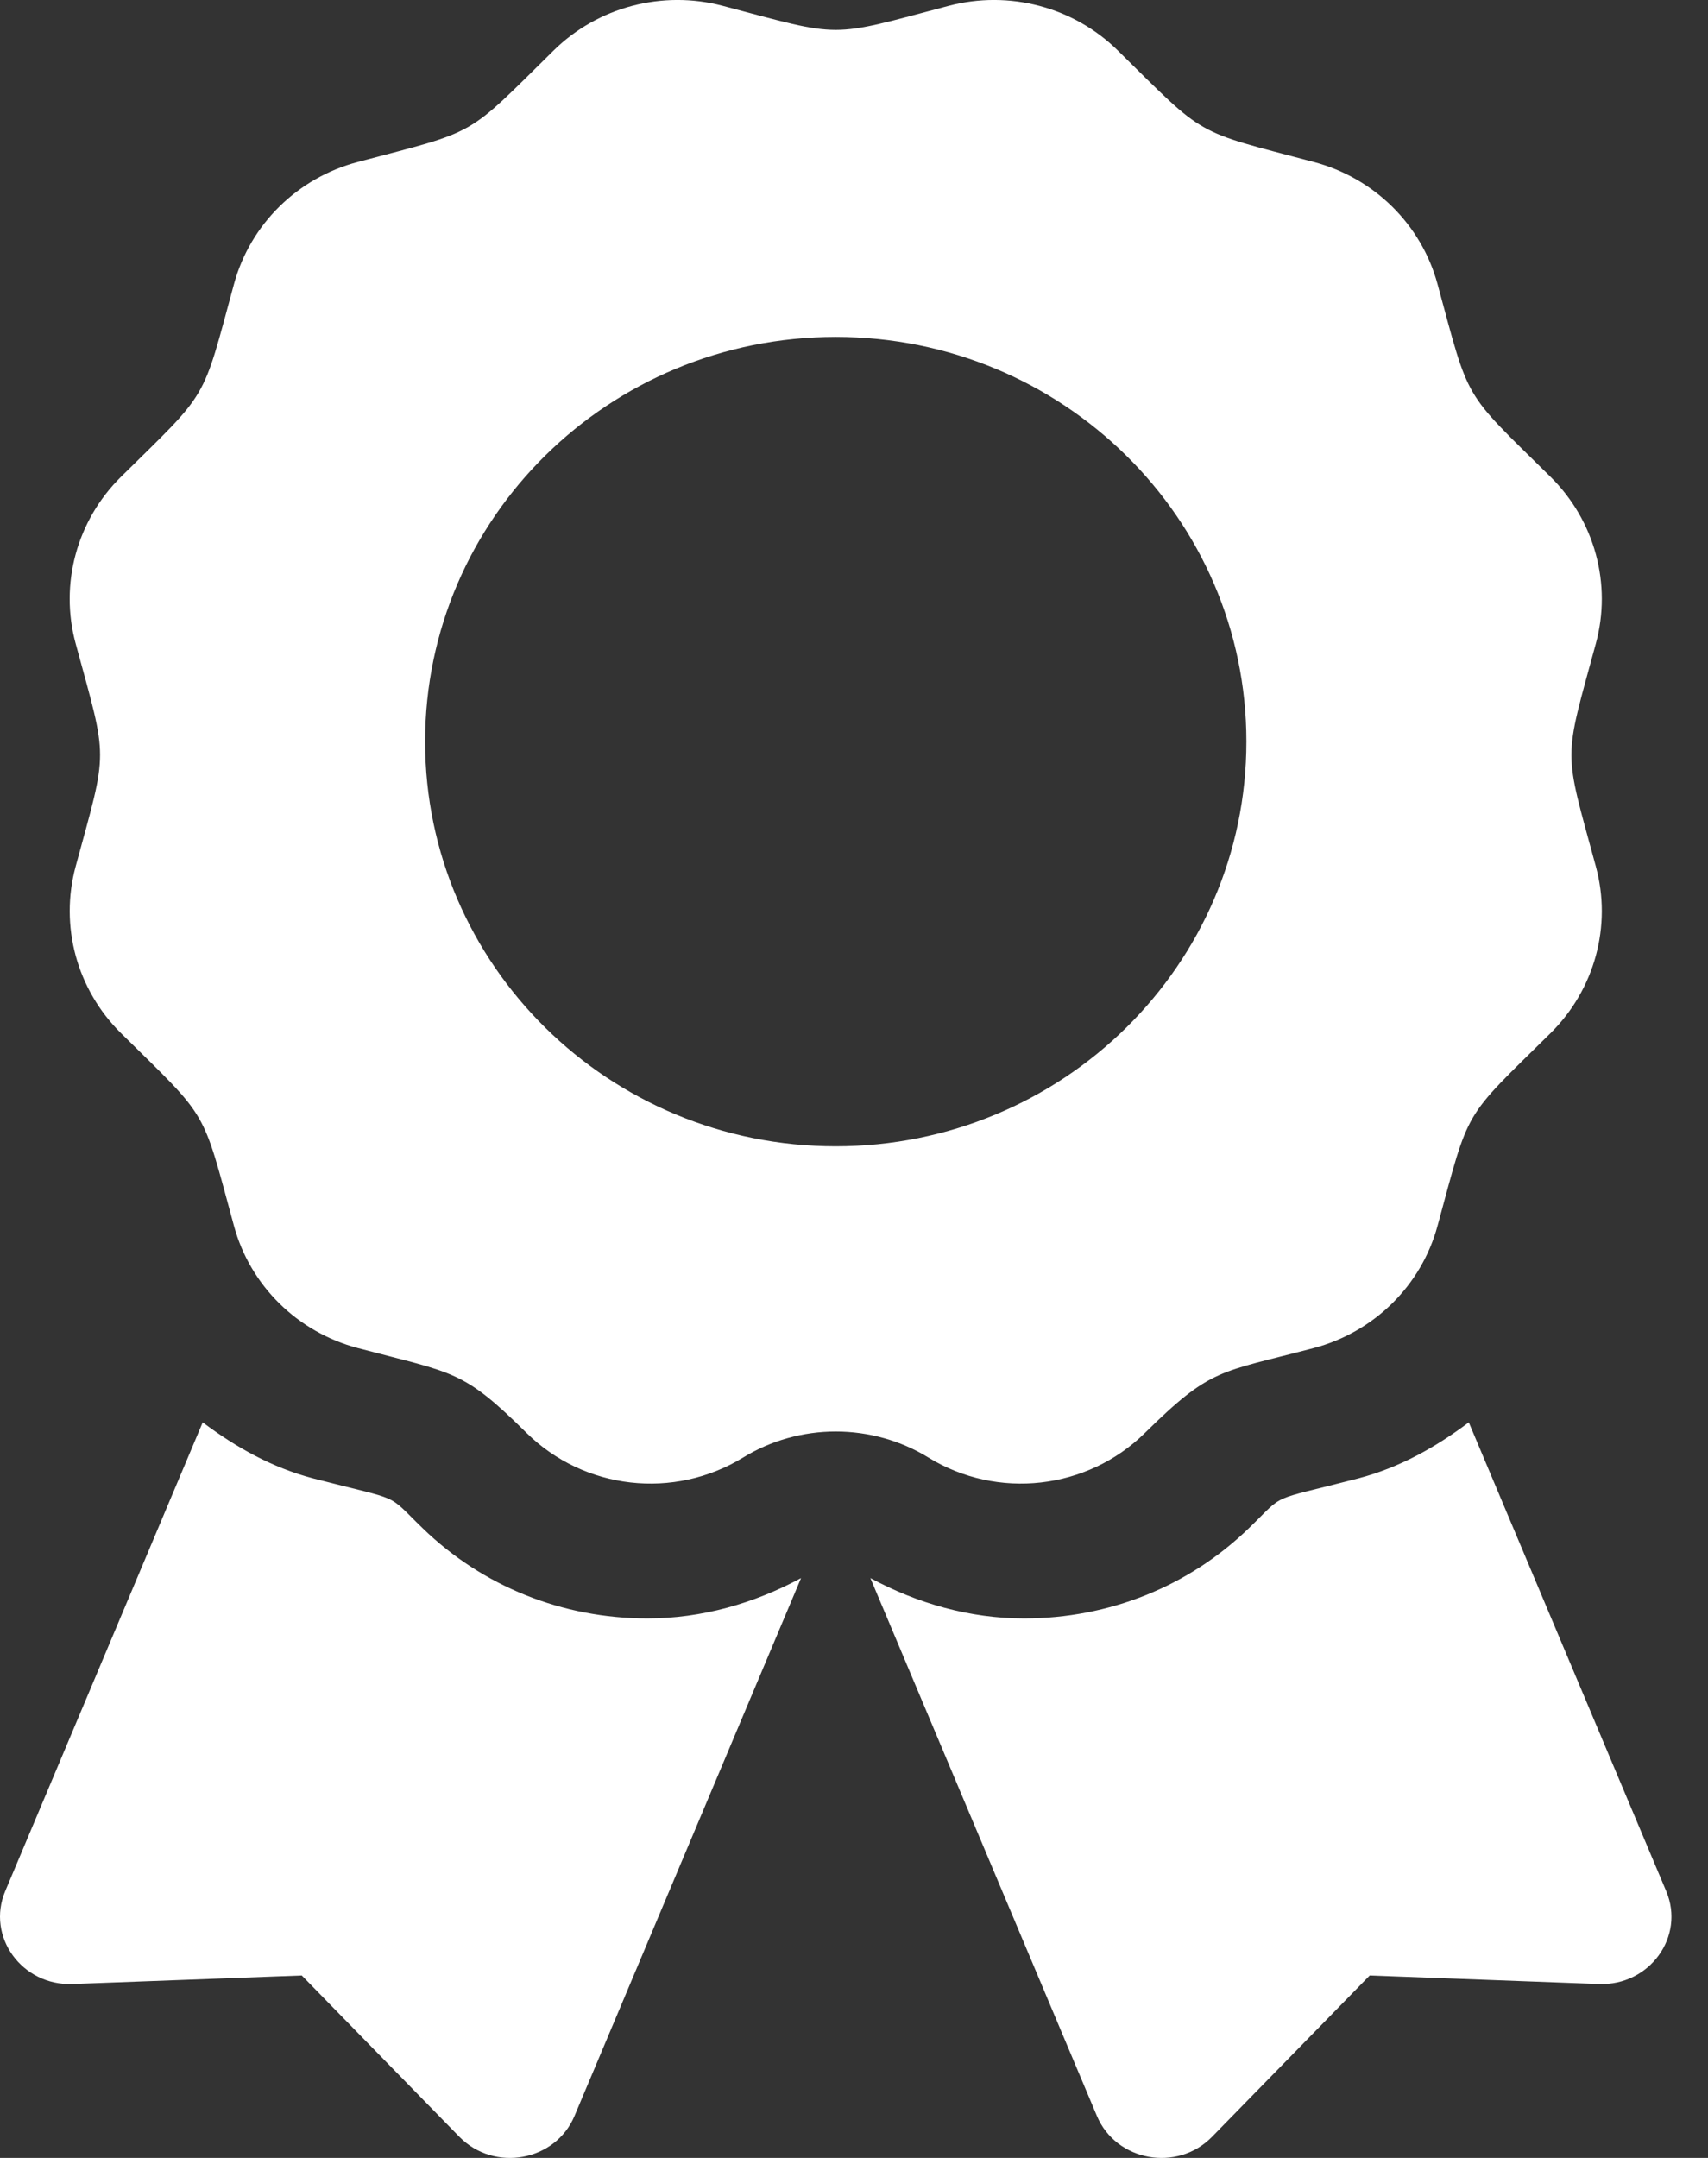 <svg width="19" height="24" viewBox="0 0 19 24" fill="none" xmlns="http://www.w3.org/2000/svg">
<rect x="0" y="0" width="19" height="24" fill="#333333" stroke="none"/>
<g clip-path="url(#clip0)">
<path d="M4.703 16.998C4.282 16.591 4.501 16.706 3.486 16.443C3.026 16.323 2.621 16.094 2.255 15.819L0.058 21.033C-0.154 21.538 0.243 22.086 0.805 22.066L3.357 21.971L5.111 23.766C5.499 24.161 6.179 24.038 6.391 23.533L8.911 17.551C8.386 17.834 7.804 18 7.202 18C6.257 18 5.37 17.644 4.703 16.998ZM18.535 21.033L16.339 15.819C15.973 16.094 15.568 16.323 15.107 16.443C14.087 16.707 14.311 16.592 13.891 16.998C13.223 17.644 12.336 18 11.392 18C10.789 18 10.207 17.834 9.682 17.551L12.202 23.533C12.415 24.038 13.095 24.161 13.482 23.766L15.237 21.971L17.788 22.066C18.351 22.086 18.748 21.537 18.535 21.033ZM12.735 15.938C13.475 15.209 13.559 15.271 14.613 14.993C15.285 14.816 15.811 14.298 15.991 13.635C16.354 12.304 16.26 12.465 17.248 11.491C17.74 11.005 17.933 10.298 17.752 9.635C17.391 8.305 17.39 8.491 17.752 7.159C17.933 6.496 17.74 5.789 17.248 5.303C16.26 4.329 16.354 4.49 15.991 3.159C15.811 2.496 15.285 1.978 14.613 1.801C13.263 1.444 13.426 1.537 12.436 0.563C11.944 0.077 11.226 -0.112 10.553 0.065C9.204 0.421 9.392 0.422 8.04 0.065C7.368 -0.112 6.65 0.077 6.157 0.563C5.169 1.537 5.332 1.444 3.981 1.801C3.309 1.978 2.783 2.496 2.603 3.159C2.241 4.49 2.334 4.329 1.346 5.303C0.854 5.789 0.661 6.496 0.842 7.159C1.203 8.488 1.204 8.303 0.842 9.635C0.662 10.298 0.854 11.005 1.346 11.491C2.334 12.465 2.24 12.304 2.603 13.635C2.783 14.298 3.309 14.816 3.981 14.993C5.065 15.279 5.146 15.234 5.859 15.938C6.5 16.569 7.497 16.682 8.267 16.21C8.575 16.021 8.932 15.921 9.297 15.921C9.662 15.921 10.019 16.021 10.327 16.21C11.096 16.682 12.094 16.569 12.735 15.938ZM4.729 8.248C4.729 5.762 6.774 3.747 9.297 3.747C11.819 3.747 13.865 5.762 13.865 8.248C13.865 10.734 11.819 12.749 9.297 12.749C6.774 12.749 4.729 10.734 4.729 8.248Z" fill="white"/>
</g>
<defs>
<clipPath id="clip0">
<rect y="-6.10352e-05" width="18.593" height="24" fill="white"/>
</clipPath>
</defs>
</svg>
